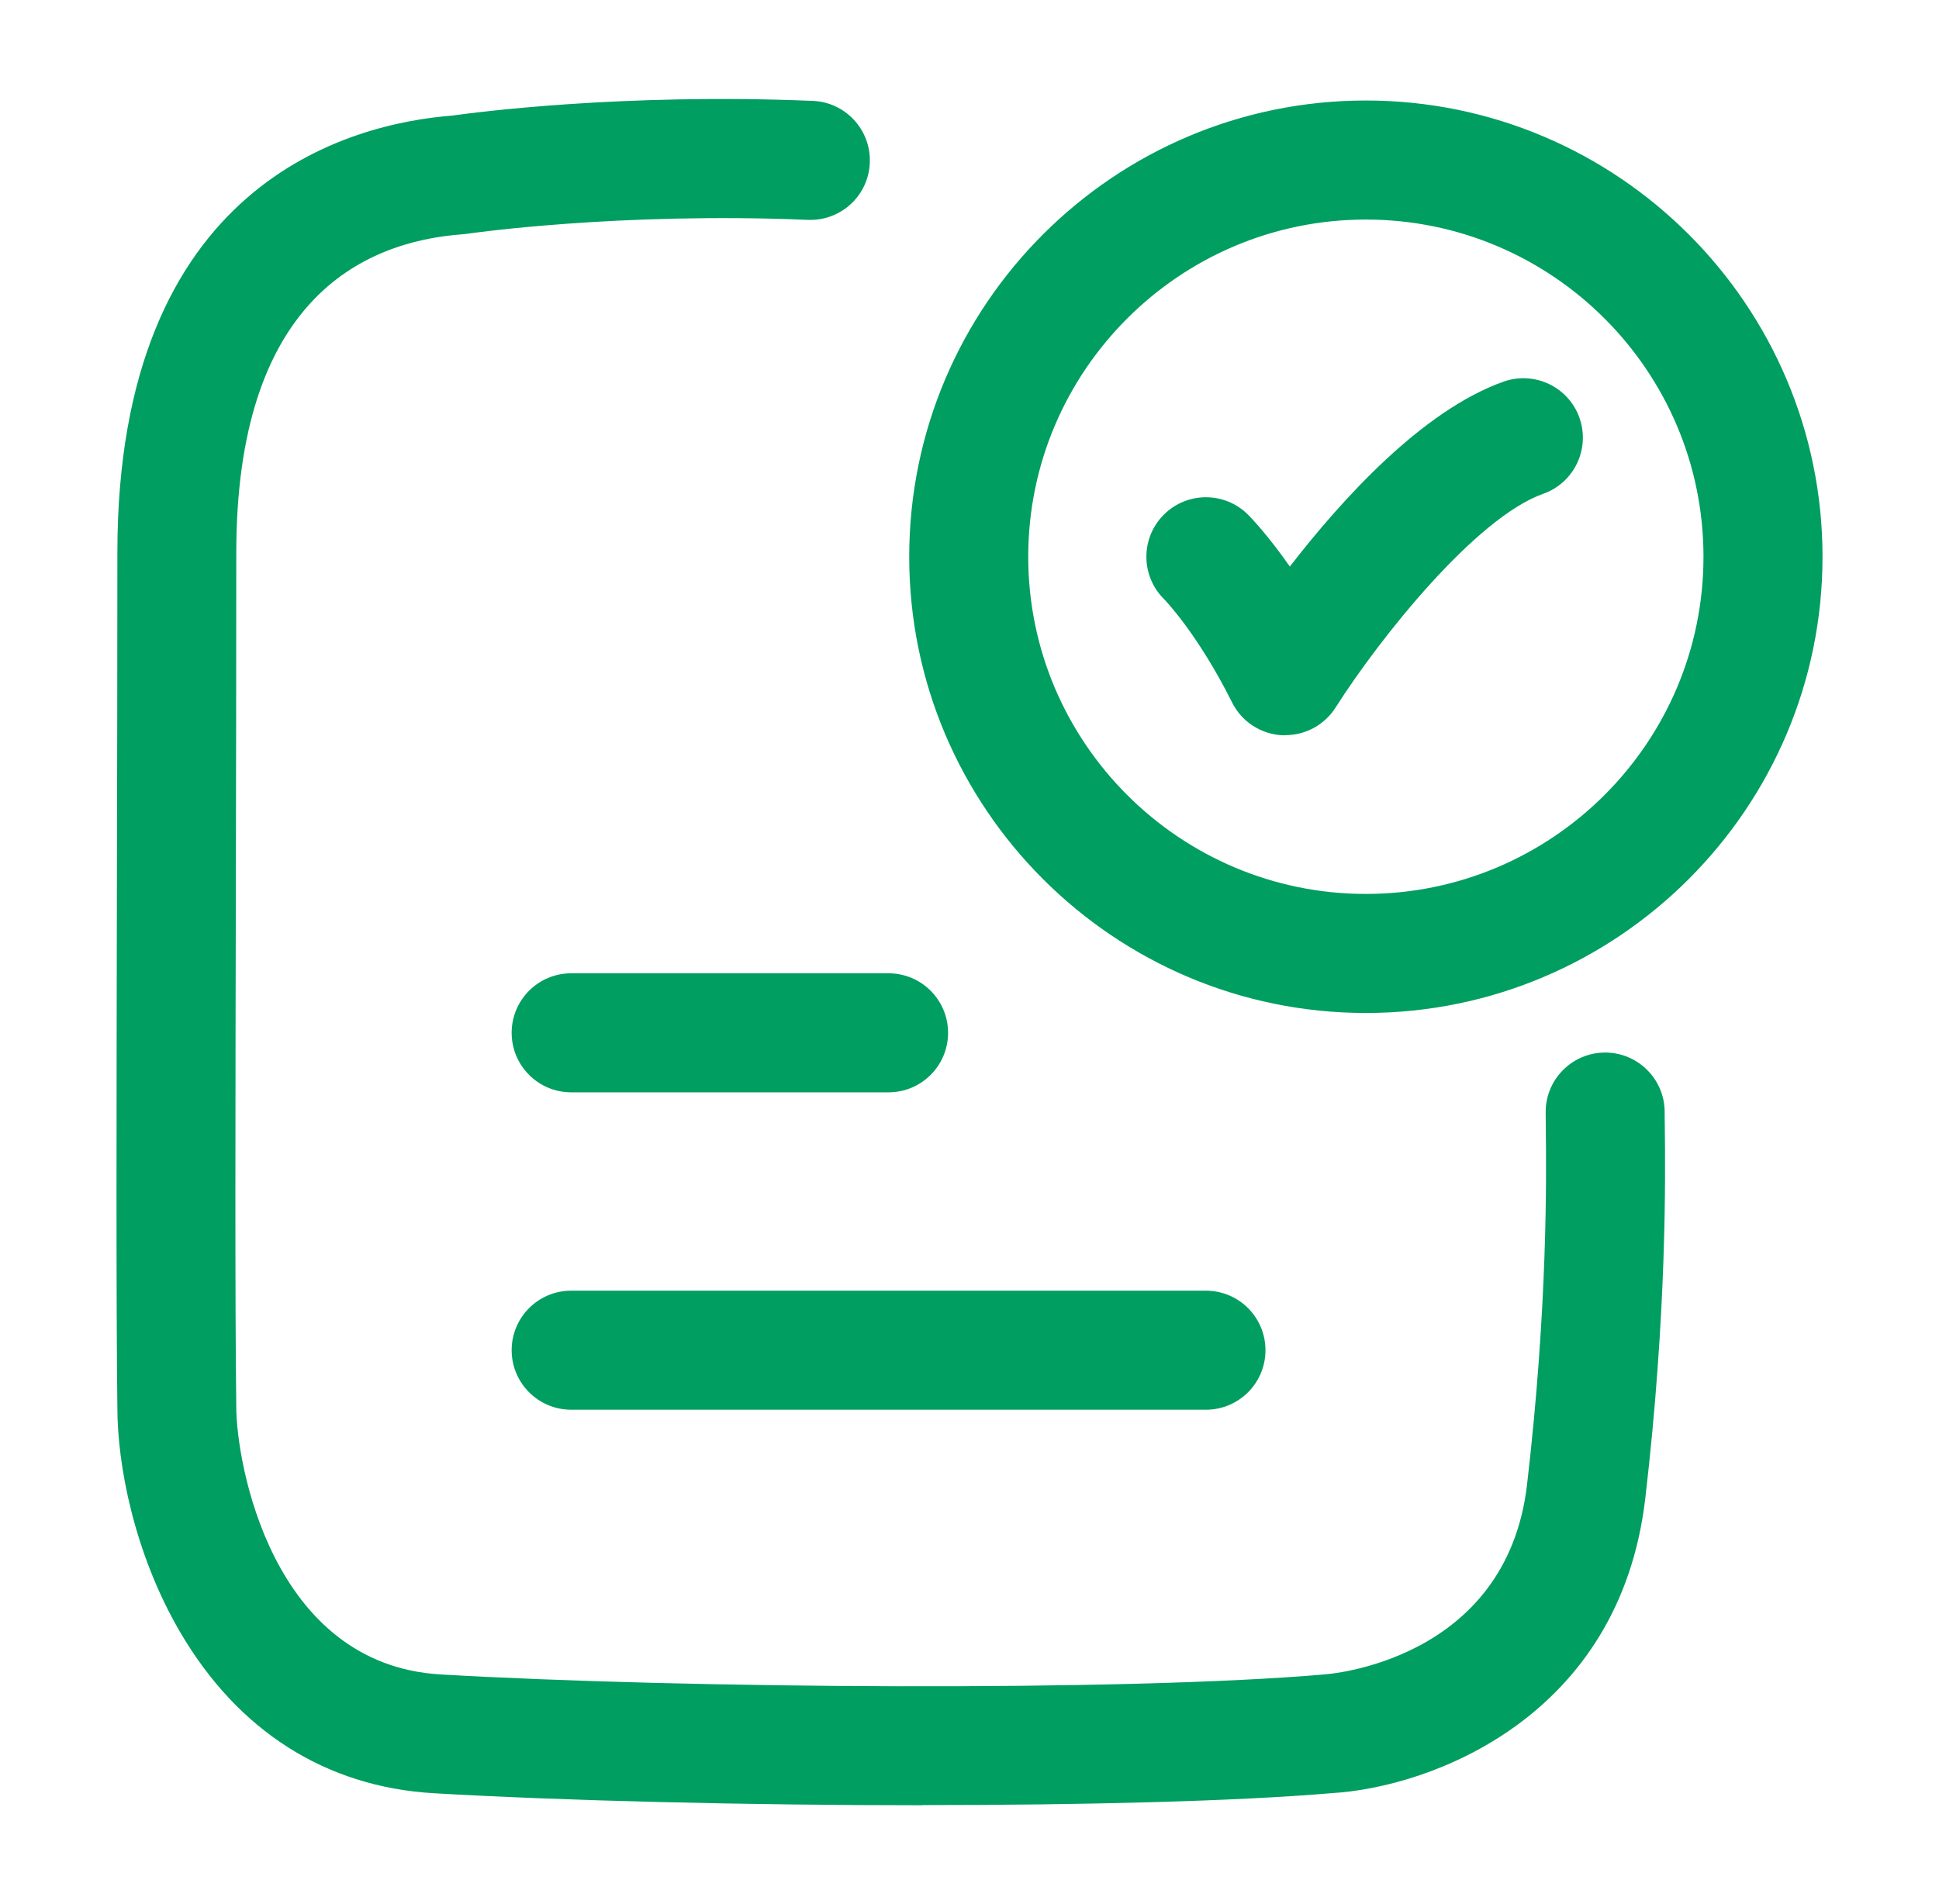 <svg width="56" height="55" viewBox="0 0 56 55" fill="none" xmlns="http://www.w3.org/2000/svg">
<path d="M13.067 3.338C13.667 3.253 17.963 2.683 23.476 2.914C24.424 2.953 25.16 3.755 25.121 4.704C25.082 5.653 24.282 6.389 23.331 6.35C17.856 6.121 13.555 6.742 13.505 6.75C13.464 6.757 13.42 6.762 13.377 6.765C10.389 6.98 6.824 8.751 6.824 15.963C6.824 19.084 6.817 22.458 6.811 25.719C6.799 31.897 6.785 37.731 6.824 40.642C6.824 42.216 7.826 48.075 12.727 48.362C19.756 48.77 32.418 48.862 38.209 48.365C38.225 48.365 38.241 48.363 38.257 48.36C38.309 48.358 43.508 48.003 44.103 42.874C44.702 37.729 44.66 33.975 44.644 32.562C44.644 32.376 44.64 32.229 44.64 32.119C44.64 31.17 45.41 30.4 46.358 30.4C47.307 30.401 48.077 31.171 48.077 32.119C48.077 32.22 48.077 32.355 48.081 32.523C48.097 33.996 48.143 37.91 47.518 43.27C46.78 49.625 41.298 51.62 38.48 51.789C35.652 52.03 31.247 52.135 26.641 52.135L26.643 52.14C21.578 52.14 16.267 52.011 12.531 51.793C9.41 51.61 6.872 49.999 5.197 47.13C3.866 44.847 3.39 42.294 3.39 40.662C3.353 37.749 3.365 31.901 3.376 25.709C3.383 22.451 3.39 19.08 3.39 15.961C3.39 5.277 10.104 3.569 13.067 3.338ZM34.829 37.278C35.778 37.278 36.548 38.048 36.548 38.997C36.548 39.946 35.778 40.716 34.829 40.716L16.496 40.716C15.547 40.716 14.777 39.946 14.777 38.997C14.777 38.048 15.547 37.278 16.496 37.278L34.829 37.278ZM25.662 28.111C26.611 28.111 27.381 28.881 27.381 29.83C27.381 30.779 26.611 31.549 25.662 31.549L16.496 31.549C15.547 31.549 14.777 30.779 14.777 29.83C14.777 28.881 15.547 28.111 16.496 28.111L25.662 28.111ZM39.447 2.903C46.719 2.903 52.636 8.813 52.636 16.08C52.636 23.347 46.719 29.257 39.447 29.257C32.176 29.257 26.259 23.347 26.259 16.08C26.259 8.813 32.176 2.903 39.447 2.903ZM39.447 6.341C34.071 6.341 29.696 10.711 29.696 16.08C29.696 21.449 34.071 25.819 39.447 25.819C44.824 25.819 49.198 21.45 49.198 16.08C49.198 10.711 44.824 6.341 39.447 6.341ZM43.423 11.023C44.317 10.706 45.3 11.174 45.616 12.067C45.932 12.961 45.465 13.944 44.571 14.261C42.623 14.951 39.858 18.415 38.572 20.436C38.256 20.934 37.708 21.233 37.121 21.233V21.236H37.032C36.413 21.204 35.858 20.842 35.583 20.287C34.591 18.3 33.624 17.306 33.612 17.297C32.941 16.625 32.941 15.537 33.612 14.865C34.284 14.194 35.373 14.194 36.044 14.865C36.126 14.948 36.61 15.445 37.252 16.364C38.744 14.432 41.079 11.854 43.423 11.023Z" fill="#009E60"/>
</svg>
